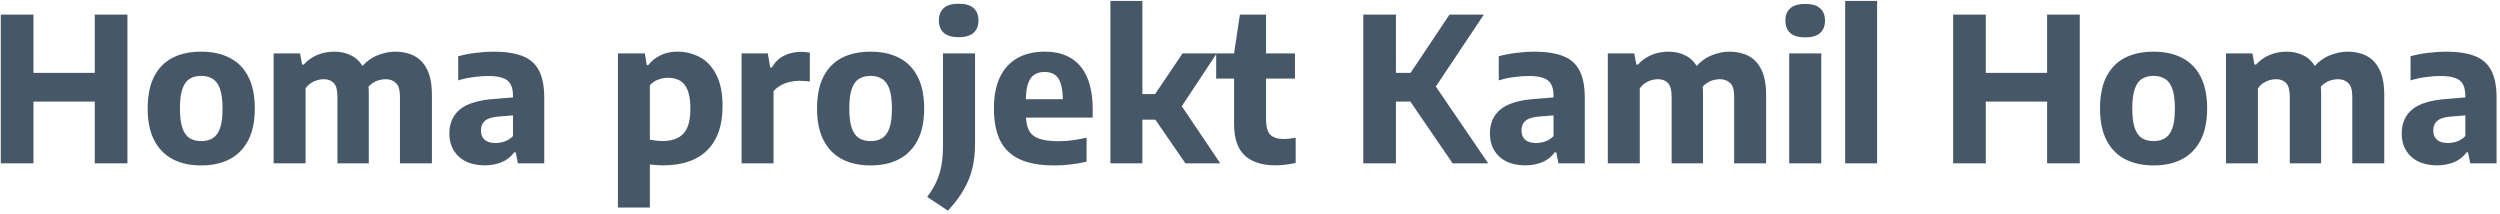 <svg xmlns="http://www.w3.org/2000/svg" width="199" height="17" viewBox="0 0 199 17" fill="none"><path d="M0.064 13V1.16H2.664V5.8H7.544V1.16H10.144V13H7.544V8.088H2.664V13H0.064ZM16.019 13.168C15.145 13.168 14.387 13.003 13.747 12.672C13.113 12.336 12.622 11.835 12.275 11.168C11.928 10.496 11.755 9.656 11.755 8.648C11.755 7.629 11.923 6.784 12.259 6.112C12.601 5.44 13.088 4.939 13.723 4.608C14.363 4.277 15.129 4.112 16.019 4.112C16.91 4.112 17.672 4.28 18.307 4.616C18.947 4.947 19.435 5.448 19.771 6.12C20.113 6.787 20.283 7.624 20.283 8.632C20.283 9.645 20.11 10.488 19.763 11.16C19.416 11.832 18.923 12.336 18.283 12.672C17.648 13.003 16.894 13.168 16.019 13.168ZM16.019 11.232C16.377 11.232 16.68 11.155 16.931 11C17.187 10.845 17.382 10.581 17.515 10.208C17.648 9.829 17.715 9.312 17.715 8.656C17.715 7.984 17.648 7.459 17.515 7.08C17.382 6.701 17.187 6.435 16.931 6.28C16.68 6.12 16.377 6.04 16.019 6.04C15.662 6.04 15.355 6.117 15.099 6.272C14.848 6.427 14.656 6.693 14.523 7.072C14.39 7.445 14.323 7.963 14.323 8.624C14.323 9.296 14.39 9.821 14.523 10.2C14.656 10.579 14.848 10.845 15.099 11C15.355 11.155 15.662 11.232 16.019 11.232ZM21.78 13V4.248H23.884L24.052 5.144H24.172C24.482 4.803 24.841 4.547 25.252 4.376C25.668 4.2 26.127 4.112 26.628 4.112C27.145 4.112 27.61 4.224 28.02 4.448C28.436 4.667 28.762 5.024 28.996 5.52C29.236 6.011 29.356 6.661 29.356 7.472V13H26.86V7.688C26.86 7.165 26.762 6.805 26.564 6.608C26.372 6.405 26.105 6.304 25.764 6.304C25.593 6.304 25.418 6.331 25.236 6.384C25.06 6.437 24.892 6.517 24.732 6.624C24.578 6.731 24.442 6.867 24.324 7.032V13H21.78ZM31.836 13V7.688C31.836 7.165 31.73 6.805 31.516 6.608C31.303 6.405 31.028 6.304 30.692 6.304C30.506 6.304 30.319 6.333 30.132 6.392C29.951 6.445 29.777 6.531 29.612 6.648C29.447 6.765 29.303 6.917 29.18 7.104L28.676 5.448C29.066 4.973 29.506 4.632 29.996 4.424C30.487 4.216 30.98 4.112 31.476 4.112C32.036 4.112 32.535 4.224 32.972 4.448C33.41 4.672 33.754 5.037 34.004 5.544C34.255 6.051 34.38 6.72 34.38 7.552V13H31.836ZM38.61 13.16C37.714 13.16 37.015 12.928 36.514 12.464C36.018 11.995 35.77 11.384 35.77 10.632C35.77 9.805 36.055 9.16 36.626 8.696C37.202 8.232 38.13 7.957 39.41 7.872L41.25 7.72L41.522 9.128L39.666 9.28C39.175 9.317 38.82 9.429 38.602 9.616C38.388 9.803 38.282 10.059 38.282 10.384C38.282 10.704 38.38 10.952 38.578 11.128C38.775 11.299 39.063 11.384 39.442 11.384C39.676 11.384 39.916 11.344 40.162 11.264C40.407 11.179 40.631 11.035 40.834 10.832V7.632C40.834 7.232 40.767 6.917 40.634 6.688C40.506 6.459 40.295 6.296 40.002 6.2C39.714 6.099 39.327 6.048 38.842 6.048C38.506 6.048 38.124 6.077 37.698 6.136C37.271 6.189 36.863 6.277 36.474 6.4V4.48C36.9 4.357 37.367 4.267 37.874 4.208C38.386 4.144 38.86 4.112 39.298 4.112C40.226 4.112 40.986 4.227 41.578 4.456C42.175 4.685 42.615 5.069 42.898 5.608C43.18 6.141 43.322 6.869 43.322 7.792V13H41.226L41.05 12.128H40.93C40.668 12.485 40.335 12.747 39.93 12.912C39.524 13.077 39.084 13.16 38.61 13.16ZM49.186 16.52V4.248H51.33L51.482 5.184H51.602C51.853 4.859 52.173 4.6 52.562 4.408C52.957 4.211 53.413 4.112 53.93 4.112C54.576 4.112 55.17 4.259 55.714 4.552C56.258 4.845 56.693 5.312 57.018 5.952C57.349 6.587 57.514 7.421 57.514 8.456C57.514 9.475 57.333 10.333 56.97 11.032C56.613 11.731 56.08 12.261 55.37 12.624C54.666 12.981 53.792 13.16 52.746 13.16C52.57 13.16 52.394 13.152 52.218 13.136C52.048 13.125 51.885 13.112 51.73 13.096V16.52H49.186ZM52.746 11.224C53.482 11.224 54.034 11.027 54.402 10.632C54.77 10.237 54.954 9.579 54.954 8.656C54.954 8.016 54.88 7.517 54.73 7.16C54.581 6.803 54.373 6.552 54.106 6.408C53.84 6.264 53.53 6.192 53.178 6.192C52.917 6.192 52.656 6.24 52.394 6.336C52.138 6.427 51.917 6.576 51.73 6.784V11.12C51.874 11.147 52.037 11.171 52.218 11.192C52.4 11.213 52.576 11.224 52.746 11.224ZM59.03 13V4.248H61.118L61.31 5.376H61.438C61.684 4.944 62.009 4.629 62.414 4.432C62.819 4.229 63.265 4.128 63.75 4.128C63.883 4.128 64.011 4.133 64.134 4.144C64.257 4.155 64.366 4.171 64.462 4.192V6.496C64.329 6.469 64.185 6.453 64.03 6.448C63.881 6.437 63.737 6.432 63.598 6.432C63.347 6.432 63.094 6.464 62.838 6.528C62.582 6.587 62.345 6.68 62.126 6.808C61.907 6.931 61.724 7.083 61.574 7.264V13H59.03ZM69.3 13.168C68.426 13.168 67.668 13.003 67.028 12.672C66.394 12.336 65.903 11.835 65.556 11.168C65.21 10.496 65.036 9.656 65.036 8.648C65.036 7.629 65.204 6.784 65.54 6.112C65.882 5.44 66.37 4.939 67.004 4.608C67.644 4.277 68.41 4.112 69.3 4.112C70.191 4.112 70.954 4.28 71.588 4.616C72.228 4.947 72.716 5.448 73.052 6.12C73.394 6.787 73.564 7.624 73.564 8.632C73.564 9.645 73.391 10.488 73.044 11.16C72.698 11.832 72.204 12.336 71.564 12.672C70.93 13.003 70.175 13.168 69.3 13.168ZM69.3 11.232C69.658 11.232 69.962 11.155 70.212 11C70.468 10.845 70.663 10.581 70.796 10.208C70.93 9.829 70.996 9.312 70.996 8.656C70.996 7.984 70.93 7.459 70.796 7.08C70.663 6.701 70.468 6.435 70.212 6.28C69.962 6.12 69.658 6.04 69.3 6.04C68.943 6.04 68.636 6.117 68.38 6.272C68.13 6.427 67.938 6.693 67.804 7.072C67.671 7.445 67.604 7.963 67.604 8.624C67.604 9.296 67.671 9.821 67.804 10.2C67.938 10.579 68.13 10.845 68.38 11C68.636 11.155 68.943 11.232 69.3 11.232ZM75.453 16.768L73.805 15.672C74.115 15.261 74.36 14.853 74.541 14.448C74.728 14.043 74.861 13.608 74.941 13.144C75.021 12.685 75.061 12.168 75.061 11.592V4.248H77.613V11.488C77.613 12.16 77.544 12.789 77.405 13.376C77.267 13.968 77.037 14.539 76.717 15.088C76.403 15.643 75.981 16.203 75.453 16.768ZM76.309 2.96C75.776 2.96 75.379 2.843 75.117 2.608C74.861 2.373 74.733 2.048 74.733 1.632C74.733 1.205 74.861 0.877 75.117 0.648C75.379 0.413 75.776 0.296 76.309 0.296C76.848 0.296 77.245 0.413 77.501 0.648C77.757 0.877 77.885 1.205 77.885 1.632C77.885 2.048 77.757 2.373 77.501 2.608C77.245 2.843 76.848 2.96 76.309 2.96ZM83.922 13.168C82.824 13.168 81.92 13.011 81.21 12.696C80.501 12.381 79.973 11.888 79.626 11.216C79.285 10.544 79.115 9.677 79.115 8.616C79.115 7.651 79.272 6.832 79.587 6.16C79.906 5.488 80.368 4.979 80.971 4.632C81.579 4.285 82.314 4.112 83.178 4.112C84.005 4.112 84.701 4.288 85.266 4.64C85.832 4.987 86.258 5.501 86.546 6.184C86.835 6.867 86.978 7.704 86.978 8.696V9.36H80.57V7.896H85.01L84.603 8.048C84.603 7.472 84.549 7.013 84.442 6.672C84.336 6.331 84.173 6.088 83.954 5.944C83.741 5.8 83.475 5.728 83.154 5.728C82.829 5.728 82.555 5.8 82.331 5.944C82.112 6.088 81.944 6.331 81.826 6.672C81.715 7.008 81.659 7.464 81.659 8.04V9.064C81.659 9.603 81.736 10.032 81.891 10.352C82.05 10.667 82.32 10.893 82.698 11.032C83.082 11.171 83.611 11.24 84.282 11.24C84.624 11.24 84.981 11.216 85.355 11.168C85.733 11.115 86.112 11.045 86.49 10.96V12.872C86.026 12.979 85.584 13.053 85.162 13.096C84.746 13.144 84.333 13.168 83.922 13.168ZM94.358 13L91.261 8.504L94.133 4.248H96.853L93.846 8.792V8.12L97.133 13H94.358ZM90.718 9.528V7.488H92.165V9.528H90.718ZM88.389 13V0.072H90.933V13H88.389ZM101.52 13.16C100.464 13.16 99.65 12.899 99.08 12.376C98.514 11.848 98.232 11.013 98.232 9.872V4.248L98.696 1.16H100.776V9.472C100.776 10.075 100.888 10.491 101.112 10.72C101.341 10.949 101.709 11.064 102.216 11.064C102.355 11.064 102.496 11.056 102.64 11.04C102.789 11.019 102.955 10.992 103.136 10.96V12.976C102.907 13.024 102.648 13.067 102.36 13.104C102.077 13.141 101.797 13.16 101.52 13.16ZM96.808 6.256V4.248H103.08V6.256H96.808ZM115.629 13L111.501 6.968L115.381 1.16H118.117L114.045 7.256L114.085 6.584L118.461 13H115.629ZM108.517 13V1.16H111.117V13H108.517ZM110.757 8.088V5.8H112.525V8.088H110.757ZM121.438 13.16C120.542 13.16 119.843 12.928 119.342 12.464C118.846 11.995 118.598 11.384 118.598 10.632C118.598 9.805 118.883 9.16 119.454 8.696C120.03 8.232 120.958 7.957 122.238 7.872L124.078 7.72L124.35 9.128L122.494 9.28C122.003 9.317 121.648 9.429 121.43 9.616C121.216 9.803 121.11 10.059 121.11 10.384C121.11 10.704 121.208 10.952 121.406 11.128C121.603 11.299 121.891 11.384 122.27 11.384C122.504 11.384 122.744 11.344 122.99 11.264C123.235 11.179 123.459 11.035 123.662 10.832V7.632C123.662 7.232 123.595 6.917 123.462 6.688C123.334 6.459 123.123 6.296 122.83 6.2C122.542 6.099 122.155 6.048 121.67 6.048C121.334 6.048 120.952 6.077 120.526 6.136C120.099 6.189 119.691 6.277 119.302 6.4V4.48C119.728 4.357 120.195 4.267 120.702 4.208C121.214 4.144 121.688 4.112 122.126 4.112C123.054 4.112 123.814 4.227 124.406 4.456C125.003 4.685 125.443 5.069 125.726 5.608C126.008 6.141 126.15 6.869 126.15 7.792V13H124.054L123.878 12.128H123.758C123.496 12.485 123.163 12.747 122.758 12.912C122.352 13.077 121.912 13.16 121.438 13.16ZM127.983 13V4.248H130.087L130.255 5.144H130.375C130.685 4.803 131.045 4.547 131.455 4.376C131.871 4.2 132.33 4.112 132.831 4.112C133.349 4.112 133.813 4.224 134.223 4.448C134.639 4.667 134.965 5.024 135.199 5.52C135.439 6.011 135.559 6.661 135.559 7.472V13H133.063V7.688C133.063 7.165 132.965 6.805 132.767 6.608C132.575 6.405 132.309 6.304 131.967 6.304C131.797 6.304 131.621 6.331 131.439 6.384C131.263 6.437 131.095 6.517 130.935 6.624C130.781 6.731 130.645 6.867 130.527 7.032V13H127.983ZM138.039 13V7.688C138.039 7.165 137.933 6.805 137.719 6.608C137.506 6.405 137.231 6.304 136.895 6.304C136.709 6.304 136.522 6.333 136.335 6.392C136.154 6.445 135.981 6.531 135.815 6.648C135.65 6.765 135.506 6.917 135.383 7.104L134.879 5.448C135.269 4.973 135.709 4.632 136.199 4.424C136.69 4.216 137.183 4.112 137.679 4.112C138.239 4.112 138.738 4.224 139.175 4.448C139.613 4.672 139.957 5.037 140.207 5.544C140.458 6.051 140.583 6.72 140.583 7.552V13H138.039ZM142.421 13V4.248H144.973V13H142.421ZM143.693 2.976C143.159 2.976 142.762 2.859 142.501 2.624C142.245 2.389 142.117 2.064 142.117 1.648C142.117 1.221 142.245 0.893 142.501 0.664C142.762 0.429 143.159 0.312 143.693 0.312C144.231 0.312 144.629 0.429 144.885 0.664C145.141 0.893 145.269 1.221 145.269 1.648C145.269 2.064 145.141 2.389 144.885 2.624C144.629 2.859 144.231 2.976 143.693 2.976ZM146.874 13V0.072H149.418V13H146.874ZM155.47 13V1.16H158.07V5.8H162.95V1.16H165.55V13H162.95V8.088H158.07V13H155.47ZM171.425 13.168C170.551 13.168 169.793 13.003 169.153 12.672C168.519 12.336 168.028 11.835 167.681 11.168C167.335 10.496 167.161 9.656 167.161 8.648C167.161 7.629 167.329 6.784 167.665 6.112C168.007 5.44 168.495 4.939 169.129 4.608C169.769 4.277 170.535 4.112 171.425 4.112C172.316 4.112 173.079 4.28 173.713 4.616C174.353 4.947 174.841 5.448 175.177 6.12C175.519 6.787 175.689 7.624 175.689 8.632C175.689 9.645 175.516 10.488 175.169 11.16C174.823 11.832 174.329 12.336 173.689 12.672C173.055 13.003 172.3 13.168 171.425 13.168ZM171.425 11.232C171.783 11.232 172.087 11.155 172.337 11C172.593 10.845 172.788 10.581 172.921 10.208C173.055 9.829 173.121 9.312 173.121 8.656C173.121 7.984 173.055 7.459 172.921 7.08C172.788 6.701 172.593 6.435 172.337 6.28C172.087 6.12 171.783 6.04 171.425 6.04C171.068 6.04 170.761 6.117 170.505 6.272C170.255 6.427 170.063 6.693 169.929 7.072C169.796 7.445 169.729 7.963 169.729 8.624C169.729 9.296 169.796 9.821 169.929 10.2C170.063 10.579 170.255 10.845 170.505 11C170.761 11.155 171.068 11.232 171.425 11.232ZM177.186 13V4.248H179.29L179.458 5.144H179.578C179.888 4.803 180.248 4.547 180.658 4.376C181.074 4.2 181.533 4.112 182.034 4.112C182.552 4.112 183.016 4.224 183.426 4.448C183.842 4.667 184.168 5.024 184.402 5.52C184.642 6.011 184.762 6.661 184.762 7.472V13H182.266V7.688C182.266 7.165 182.168 6.805 181.97 6.608C181.778 6.405 181.512 6.304 181.17 6.304C181 6.304 180.824 6.331 180.642 6.384C180.466 6.437 180.298 6.517 180.138 6.624C179.984 6.731 179.848 6.867 179.73 7.032V13H177.186ZM187.242 13V7.688C187.242 7.165 187.136 6.805 186.922 6.608C186.709 6.405 186.434 6.304 186.098 6.304C185.912 6.304 185.725 6.333 185.538 6.392C185.357 6.445 185.184 6.531 185.018 6.648C184.853 6.765 184.709 6.917 184.586 7.104L184.082 5.448C184.472 4.973 184.912 4.632 185.402 4.424C185.893 4.216 186.386 4.112 186.882 4.112C187.442 4.112 187.941 4.224 188.378 4.448C188.816 4.672 189.16 5.037 189.41 5.544C189.661 6.051 189.786 6.72 189.786 7.552V13H187.242ZM194.016 13.16C193.12 13.16 192.421 12.928 191.92 12.464C191.424 11.995 191.176 11.384 191.176 10.632C191.176 9.805 191.461 9.16 192.032 8.696C192.608 8.232 193.536 7.957 194.816 7.872L196.656 7.72L196.928 9.128L195.072 9.28C194.581 9.317 194.227 9.429 194.008 9.616C193.795 9.803 193.688 10.059 193.688 10.384C193.688 10.704 193.787 10.952 193.984 11.128C194.181 11.299 194.469 11.384 194.848 11.384C195.083 11.384 195.323 11.344 195.568 11.264C195.813 11.179 196.037 11.035 196.24 10.832V7.632C196.24 7.232 196.173 6.917 196.04 6.688C195.912 6.459 195.701 6.296 195.408 6.2C195.12 6.099 194.733 6.048 194.248 6.048C193.912 6.048 193.531 6.077 193.104 6.136C192.677 6.189 192.269 6.277 191.88 6.4V4.48C192.307 4.357 192.773 4.267 193.28 4.208C193.792 4.144 194.267 4.112 194.704 4.112C195.632 4.112 196.392 4.227 196.984 4.456C197.581 4.685 198.021 5.069 198.304 5.608C198.587 6.141 198.728 6.869 198.728 7.792V13H196.632L196.456 12.128H196.336C196.075 12.485 195.741 12.747 195.336 12.912C194.931 13.077 194.491 13.16 194.016 13.16Z" fill="#465867"></path></svg>